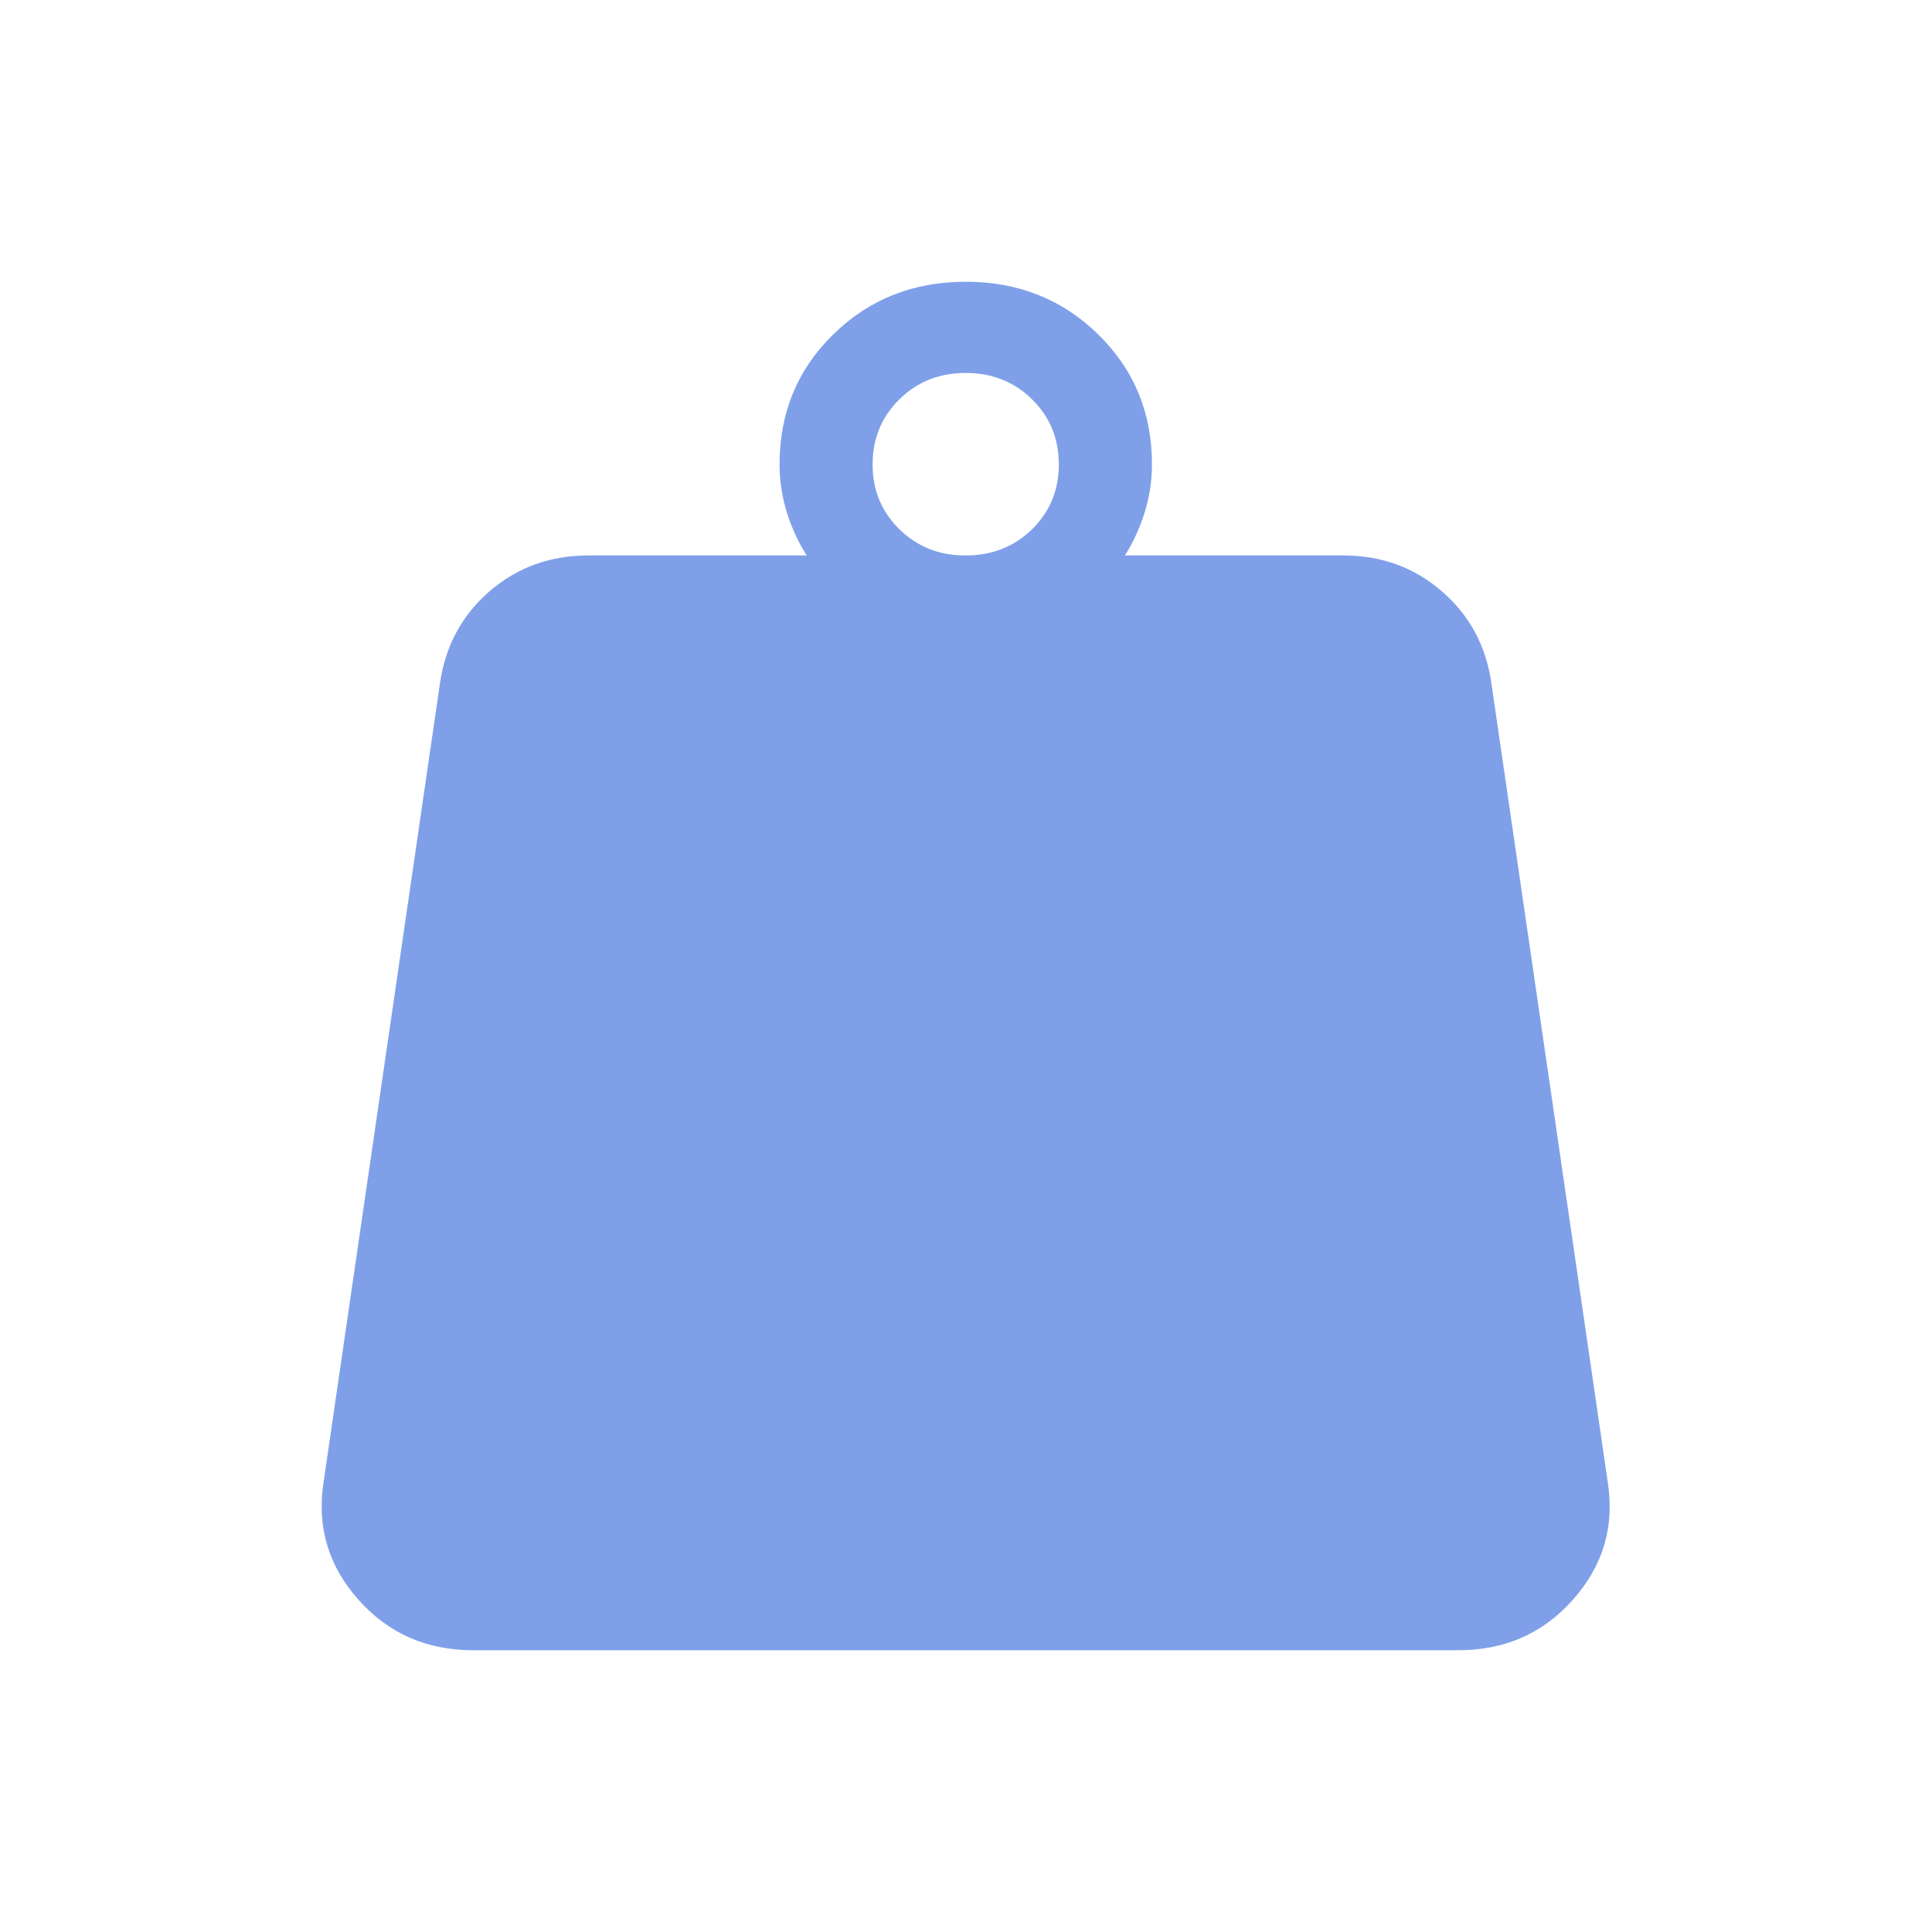 <svg width="24" height="24" viewBox="0 0 24 24" fill="none" xmlns="http://www.w3.org/2000/svg">
<path d="M11.997 6.9C12.324 6.9 12.599 6.791 12.821 6.574C13.043 6.356 13.154 6.087 13.153 5.767C13.152 5.446 13.041 5.177 12.82 4.96C12.599 4.742 12.324 4.633 11.997 4.633C11.669 4.633 11.395 4.742 11.173 4.96C10.952 5.177 10.841 5.446 10.84 5.767C10.839 6.087 10.95 6.356 11.173 6.575C11.396 6.793 11.671 6.902 11.997 6.9ZM13.974 6.9H16.687C17.162 6.9 17.57 7.049 17.913 7.347C18.256 7.644 18.46 8.024 18.526 8.484L19.974 18.424C20.056 18.972 19.911 19.455 19.539 19.873C19.168 20.291 18.693 20.5 18.113 20.5H5.88C5.3 20.5 4.825 20.291 4.453 19.873C4.081 19.455 3.936 18.972 4.018 18.423L5.466 8.484C5.533 8.024 5.737 7.644 6.079 7.347C6.424 7.049 6.833 6.9 7.307 6.9H10.021C9.919 6.74 9.837 6.563 9.776 6.37C9.715 6.175 9.684 5.974 9.684 5.767C9.684 5.127 9.906 4.59 10.351 4.154C10.796 3.718 11.344 3.5 11.997 3.5C12.649 3.5 13.197 3.718 13.642 4.154C14.087 4.59 14.31 5.127 14.31 5.767C14.31 5.974 14.279 6.175 14.218 6.37C14.157 6.563 14.076 6.74 13.974 6.9Z" fill="#7FA0E9"/>
</svg>
